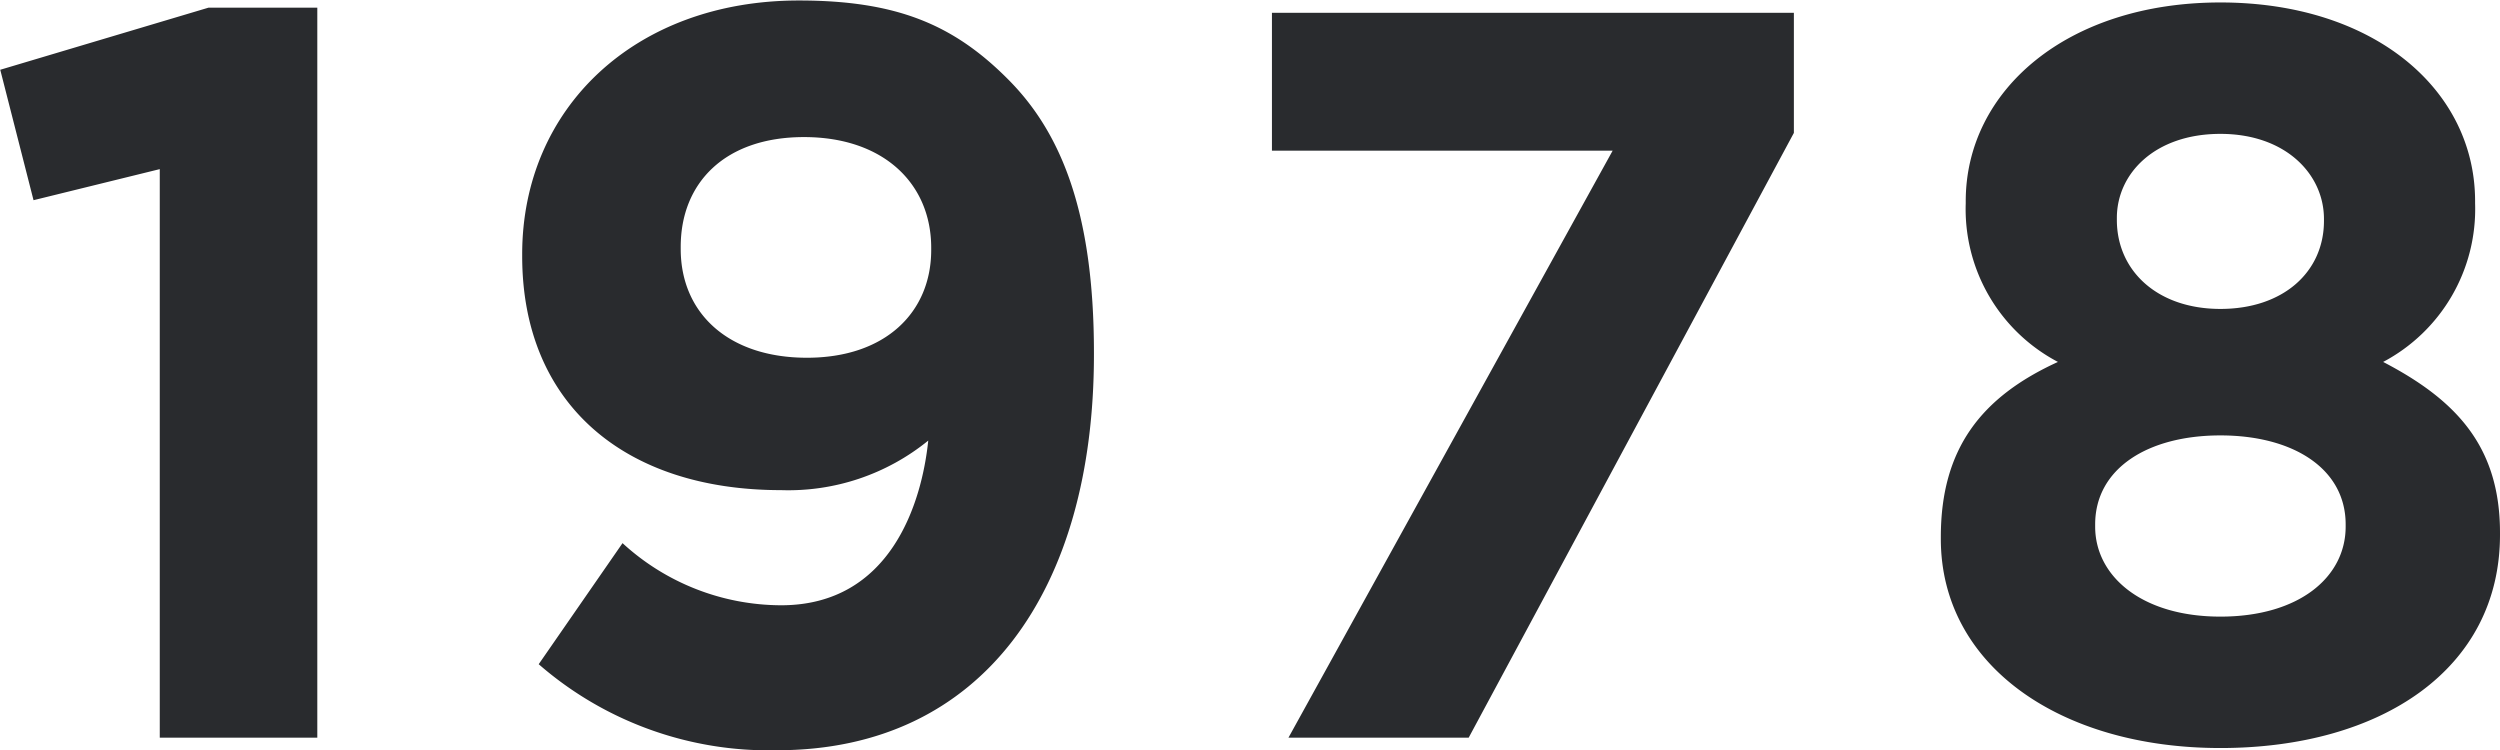 <svg id="_1978" data-name="1978" xmlns="http://www.w3.org/2000/svg" width="101.4" height="30.44" viewBox="0 0 101.4 30.44">
  <defs>
    <style>
      .cls-1 {
        fill: #292b2e;
        fill-rule: evenodd;
      }
    </style>
  </defs>
  <path id="_1978-2" data-name="1978" class="cls-1" d="M1484.7,2153.98h6.39v-29.61h-4.41l-8.45,2.52,1.35,5.29,5.12-1.26v23.06Zm25.2-5.37a9.546,9.546,0,0,1-6.43-2.52l-3.4,4.91a14.206,14.206,0,0,0,9.66,3.49c8.36,0,12.86-6.51,12.86-16.05v-0.08c0-5.8-1.39-8.99-3.49-11.09-2.22-2.23-4.54-3.19-8.48-3.19-6.64,0-11.22,4.36-11.22,10.29v0.08c0,5.97,4.12,9.49,10.5,9.49a8.99,8.99,0,0,0,5.97-2.01C1515.61,2144.45,1514.35,2148.61,1509.9,2148.61Zm1.05-10.04c-3.19,0-5.12-1.81-5.12-4.41v-0.09c0-2.6,1.8-4.45,5-4.45,3.23,0,5.16,1.89,5.16,4.49v0.09C1515.99,2136.72,1514.14,2138.57,1510.95,2138.57Zm19.53,15.41h7.31l13.19-24.53v-4.87h-21.17v5.59h13.82Zm37.8,0.42c6.51,0,11.34-3.19,11.34-8.65v-0.08c0-3.49-1.76-5.38-4.74-6.93a7.014,7.014,0,0,0,3.73-6.43v-0.09c0-4.53-4.11-8.06-10.33-8.06s-10.33,3.57-10.33,8.06v0.09a7,7,0,0,0,3.74,6.43c-3.11,1.42-4.75,3.52-4.75,7.1v0.08C1556.94,2151.04,1561.77,2154.4,1568.28,2154.4Zm0-17.81c-2.56,0-4.2-1.55-4.2-3.61v-0.08c0-1.81,1.55-3.41,4.2-3.41s4.2,1.64,4.2,3.45v0.08C1572.48,2135.08,1570.84,2136.59,1568.28,2136.59Zm0,12.48c-3.19,0-5.08-1.64-5.08-3.65v-0.09c0-2.27,2.14-3.61,5.08-3.61s5.08,1.34,5.08,3.61v0.09C1573.36,2147.47,1571.47,2149.07,1568.28,2149.07Z" transform="translate(-1478.22 -2124.06)"/>
</svg>
